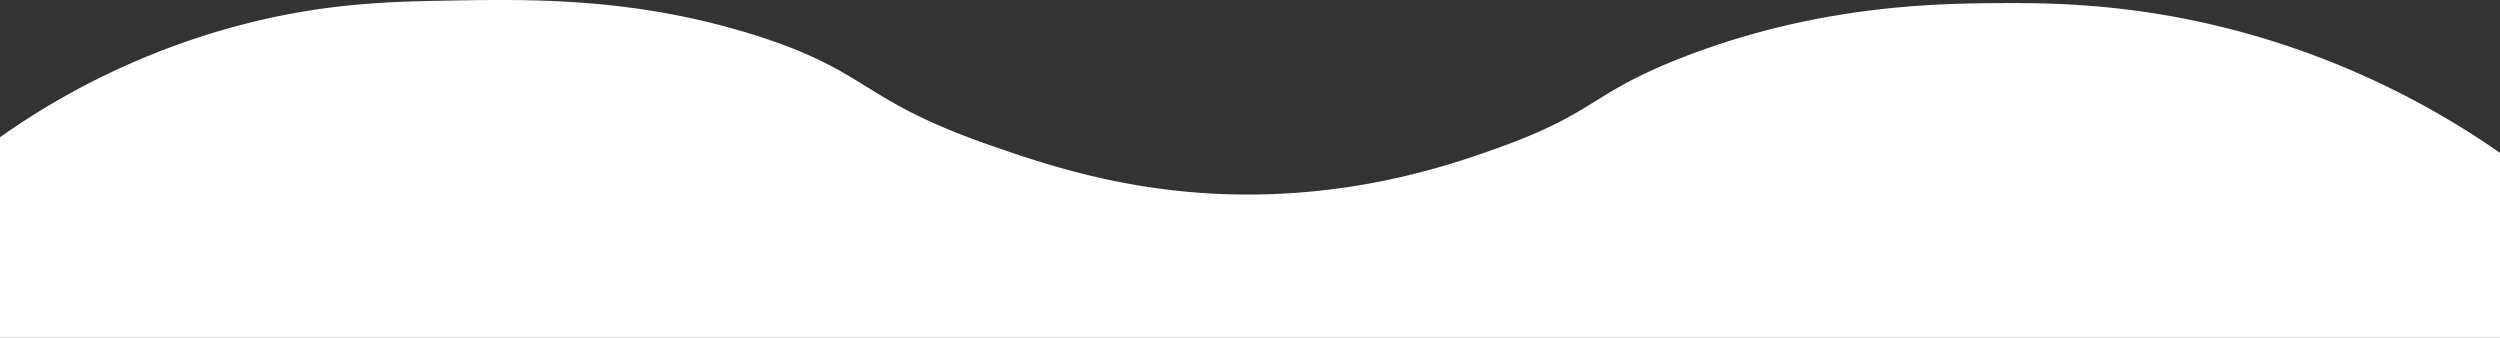 <svg xmlns="http://www.w3.org/2000/svg" xmlns:xlink="http://www.w3.org/1999/xlink" id="border1" width="1920" height="259.395" viewBox="0 0 1920 259.395"><rect x="0" y="0" width="1920" height="259.395" fill="#333333" stroke="none"/><defs><clipPath id="clip-path"><rect id="&#x9577;&#x65B9;&#x5F62;_24826" data-name="&#x9577;&#x65B9;&#x5F62; 24826" width="1920" height="259.395" fill="#fff"></rect></clipPath></defs><g id="&#x30B0;&#x30EB;&#x30FC;&#x30D7;_9786" data-name="&#x30B0;&#x30EB;&#x30FC;&#x30D7; 9786" clip-path="url(#clip-path)"><path id="&#x30D1;&#x30B9;_42346" data-name="&#x30D1;&#x30B9; 42346" d="M0,105.395a573.162,573.162,0,0,1,196-89C256.326,1.923,303.725,1.133,348,.4c60.074-1,140.71-2.345,233,27,87.123,27.7,79.031,49.175,179,84,45.544,15.865,112.259,38.466,201,38,89.365-.469,156.893-24.1,190-36,76.009-27.324,70.3-42,143-70,102.51-39.48,192.908-40.745,242-41,37.232-.194,101-.086,181,21a641.916,641.916,0,0,1,203,94v142H0Z" fill="#fff"></path></g></svg>